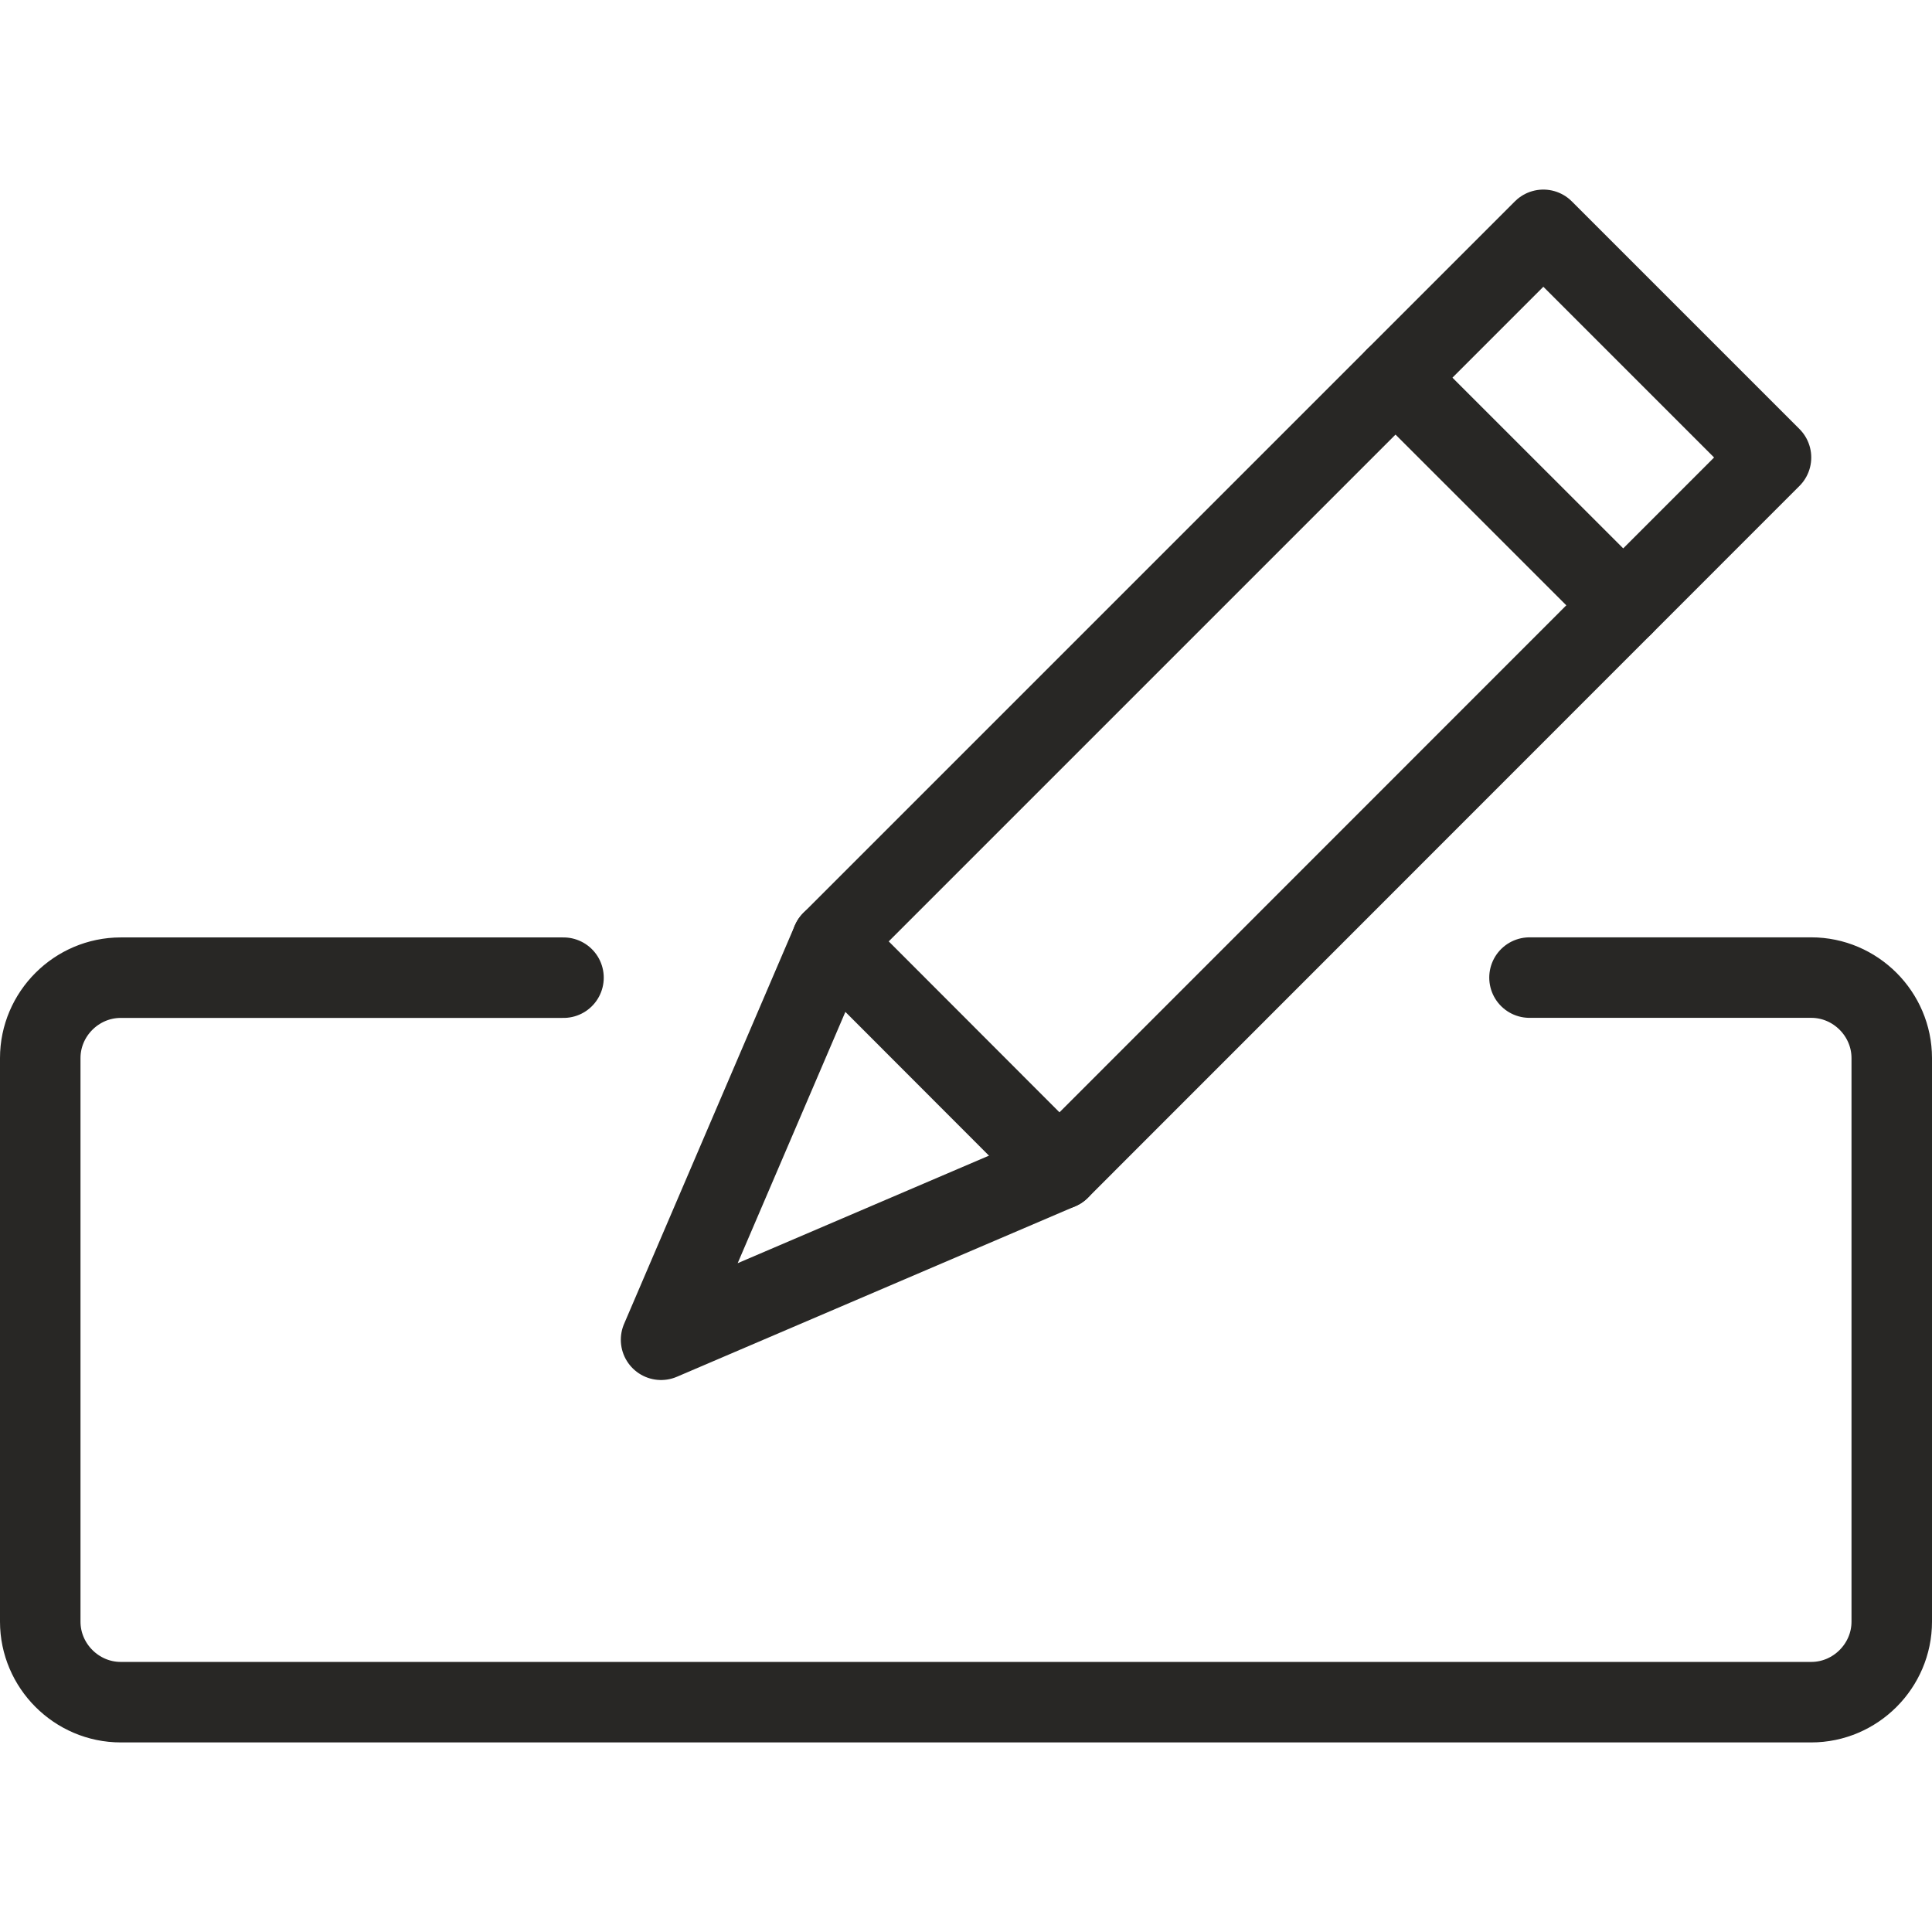 <?xml version="1.0" encoding="UTF-8" standalone="no"?><!DOCTYPE svg PUBLIC "-//W3C//DTD SVG 1.1//EN" "http://www.w3.org/Graphics/SVG/1.1/DTD/svg11.dtd"><svg width="100%" height="100%" viewBox="0 0 24 24" version="1.1" xmlns="http://www.w3.org/2000/svg" xmlns:xlink="http://www.w3.org/1999/xlink" xml:space="preserve" xmlns:serif="http://www.serif.com/" style="fill-rule:evenodd;clip-rule:evenodd;stroke-linecap:round;stroke-linejoin:round;"><g><path d="M19,12.144l3.5,0c0.549,0 1,0.452 1,1l0,7.001c0,0.548 -0.451,1 -1,1l-21,0c-0.549,0 -1,-0.452 -1,-1l0,-7.001c0,-0.548 0.451,-0.999 1,-0.999l5.5,0" style="fill:none;stroke:#282725;stroke-width:1px;"/><path d="M13.161,14.525l-4.949,2.118l2.121,-4.949l8.839,-8.839l2.828,2.828l-8.839,8.842Z" style="fill:none;stroke:#282725;stroke-width:1px;"/><path d="M20.164,7.519l-2.828,-2.827" style="fill:none;stroke:#282725;stroke-width:1px;"/><path d="M13.161,14.525l-2.828,-2.831" style="fill:none;stroke:#282725;stroke-width:1px;"/></g></svg>
